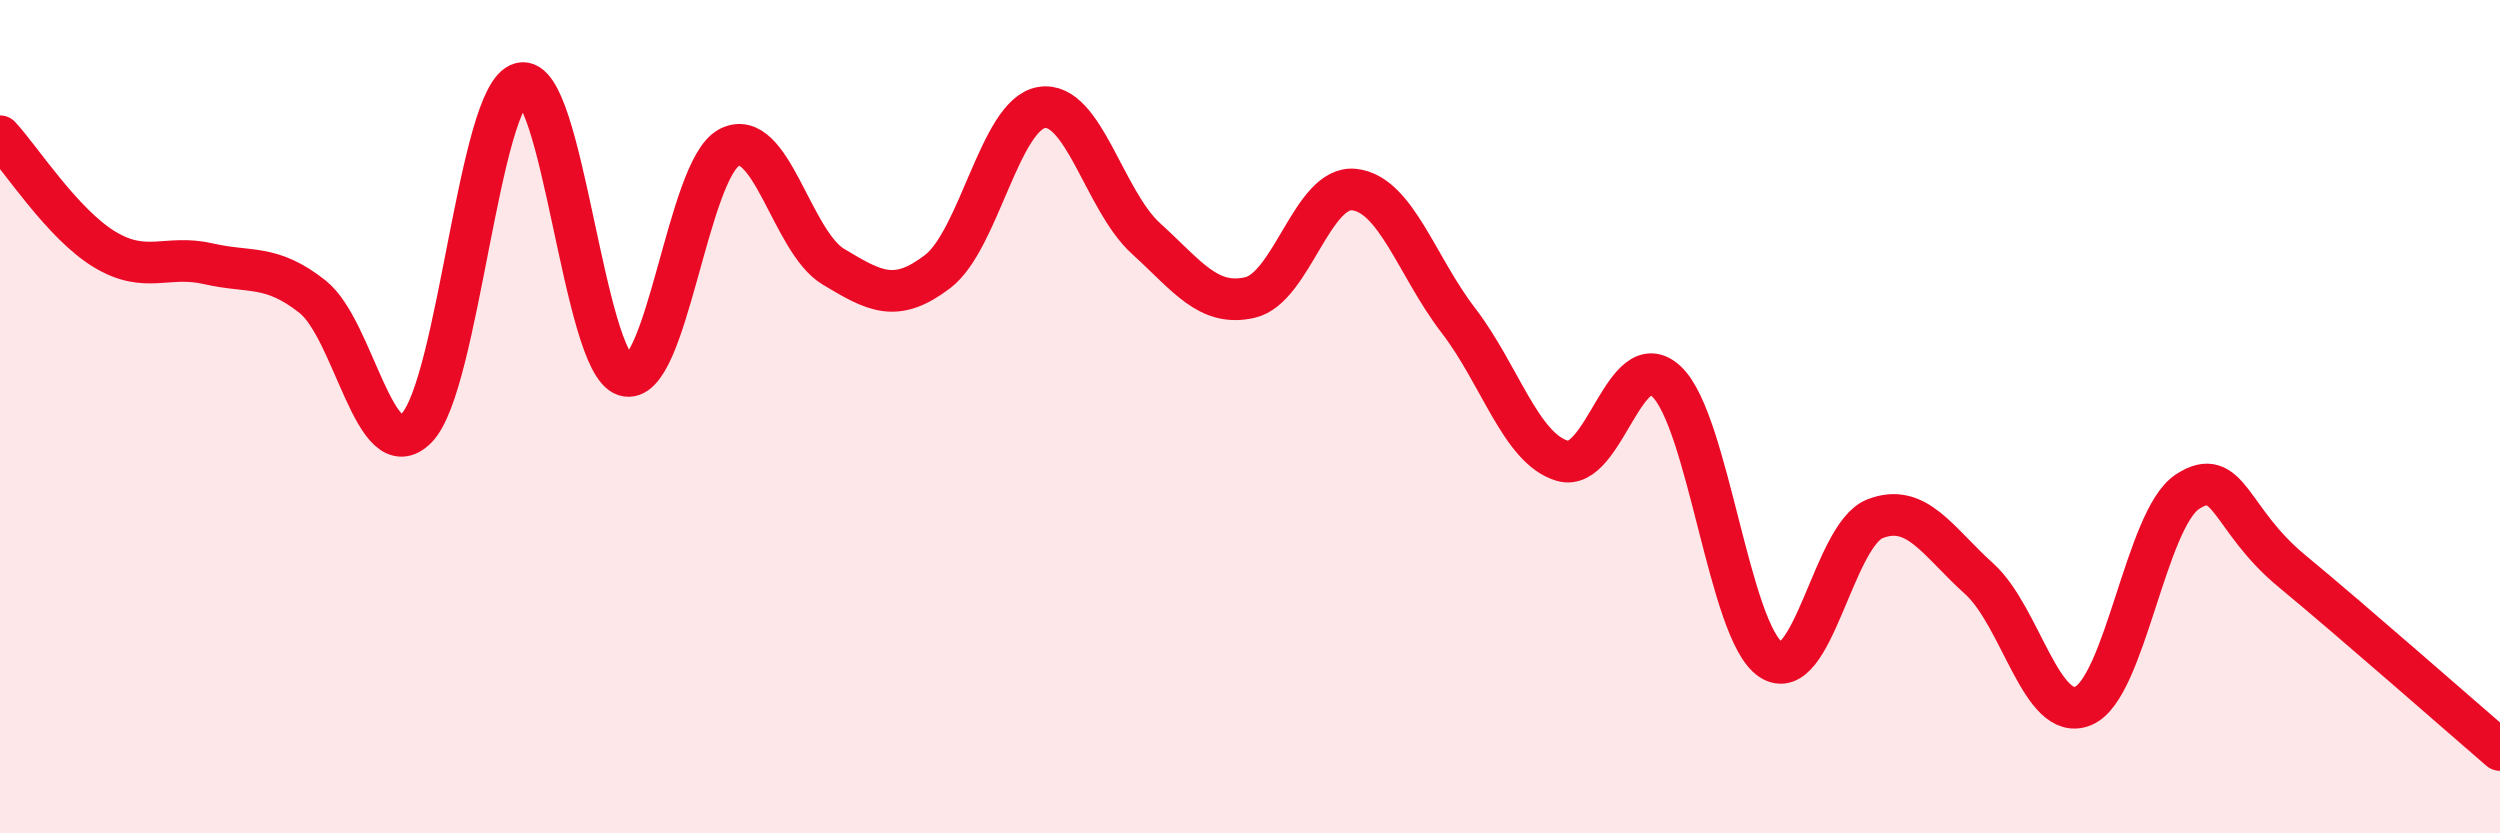 
    <svg width="60" height="20" viewBox="0 0 60 20" xmlns="http://www.w3.org/2000/svg">
      <path
        d="M 0,3.27 C 0.5,3.81 1.5,5.37 2.5,5.98 C 3.5,6.59 4,6.1 5,6.33 C 6,6.56 6.5,6.33 7.5,7.12 C 8.5,7.91 9,11.29 10,10.27 C 11,9.25 11.5,2.25 12.5,2 C 13.5,1.75 14,8.7 15,9.01 C 16,9.32 16.5,4.06 17.5,3.54 C 18.5,3.02 19,5.8 20,6.4 C 21,7 21.5,7.28 22.5,6.52 C 23.5,5.76 24,2.74 25,2.58 C 26,2.42 26.5,4.81 27.5,5.72 C 28.5,6.63 29,7.37 30,7.14 C 31,6.91 31.5,4.44 32.5,4.55 C 33.5,4.66 34,6.39 35,7.69 C 36,8.99 36.5,10.77 37.5,11.06 C 38.5,11.35 39,8.21 40,9.16 C 41,10.11 41.5,15.17 42.5,15.83 C 43.5,16.49 44,12.84 45,12.45 C 46,12.06 46.5,12.99 47.5,13.89 C 48.5,14.79 49,17.36 50,16.94 C 51,16.52 51.5,12.45 52.5,11.8 C 53.5,11.15 53.5,12.46 55,13.7 C 56.5,14.94 59,17.14 60,18L60 20L0 20Z"
        fill="#EB0A25"
        opacity="0.1"
        stroke-linecap="round"
        stroke-linejoin="round"
      />
      <path
        d="M 0,3.27 C 0.5,3.81 1.5,5.37 2.5,5.98 C 3.5,6.59 4,6.1 5,6.33 C 6,6.56 6.5,6.33 7.5,7.12 C 8.5,7.91 9,11.29 10,10.27 C 11,9.25 11.5,2.25 12.5,2 C 13.5,1.75 14,8.7 15,9.01 C 16,9.32 16.5,4.06 17.5,3.54 C 18.5,3.02 19,5.8 20,6.4 C 21,7 21.5,7.28 22.5,6.52 C 23.5,5.76 24,2.74 25,2.58 C 26,2.42 26.5,4.81 27.5,5.72 C 28.5,6.63 29,7.37 30,7.14 C 31,6.91 31.5,4.44 32.5,4.55 C 33.5,4.66 34,6.39 35,7.69 C 36,8.99 36.5,10.77 37.5,11.06 C 38.5,11.35 39,8.21 40,9.16 C 41,10.11 41.5,15.17 42.5,15.83 C 43.5,16.49 44,12.84 45,12.45 C 46,12.06 46.5,12.99 47.5,13.89 C 48.5,14.79 49,17.36 50,16.94 C 51,16.52 51.5,12.45 52.5,11.8 C 53.5,11.15 53.5,12.46 55,13.7 C 56.5,14.94 59,17.14 60,18"
        stroke="#EB0A25"
        stroke-width="1"
        fill="none"
        stroke-linecap="round"
        stroke-linejoin="round"
      />
    </svg>
  